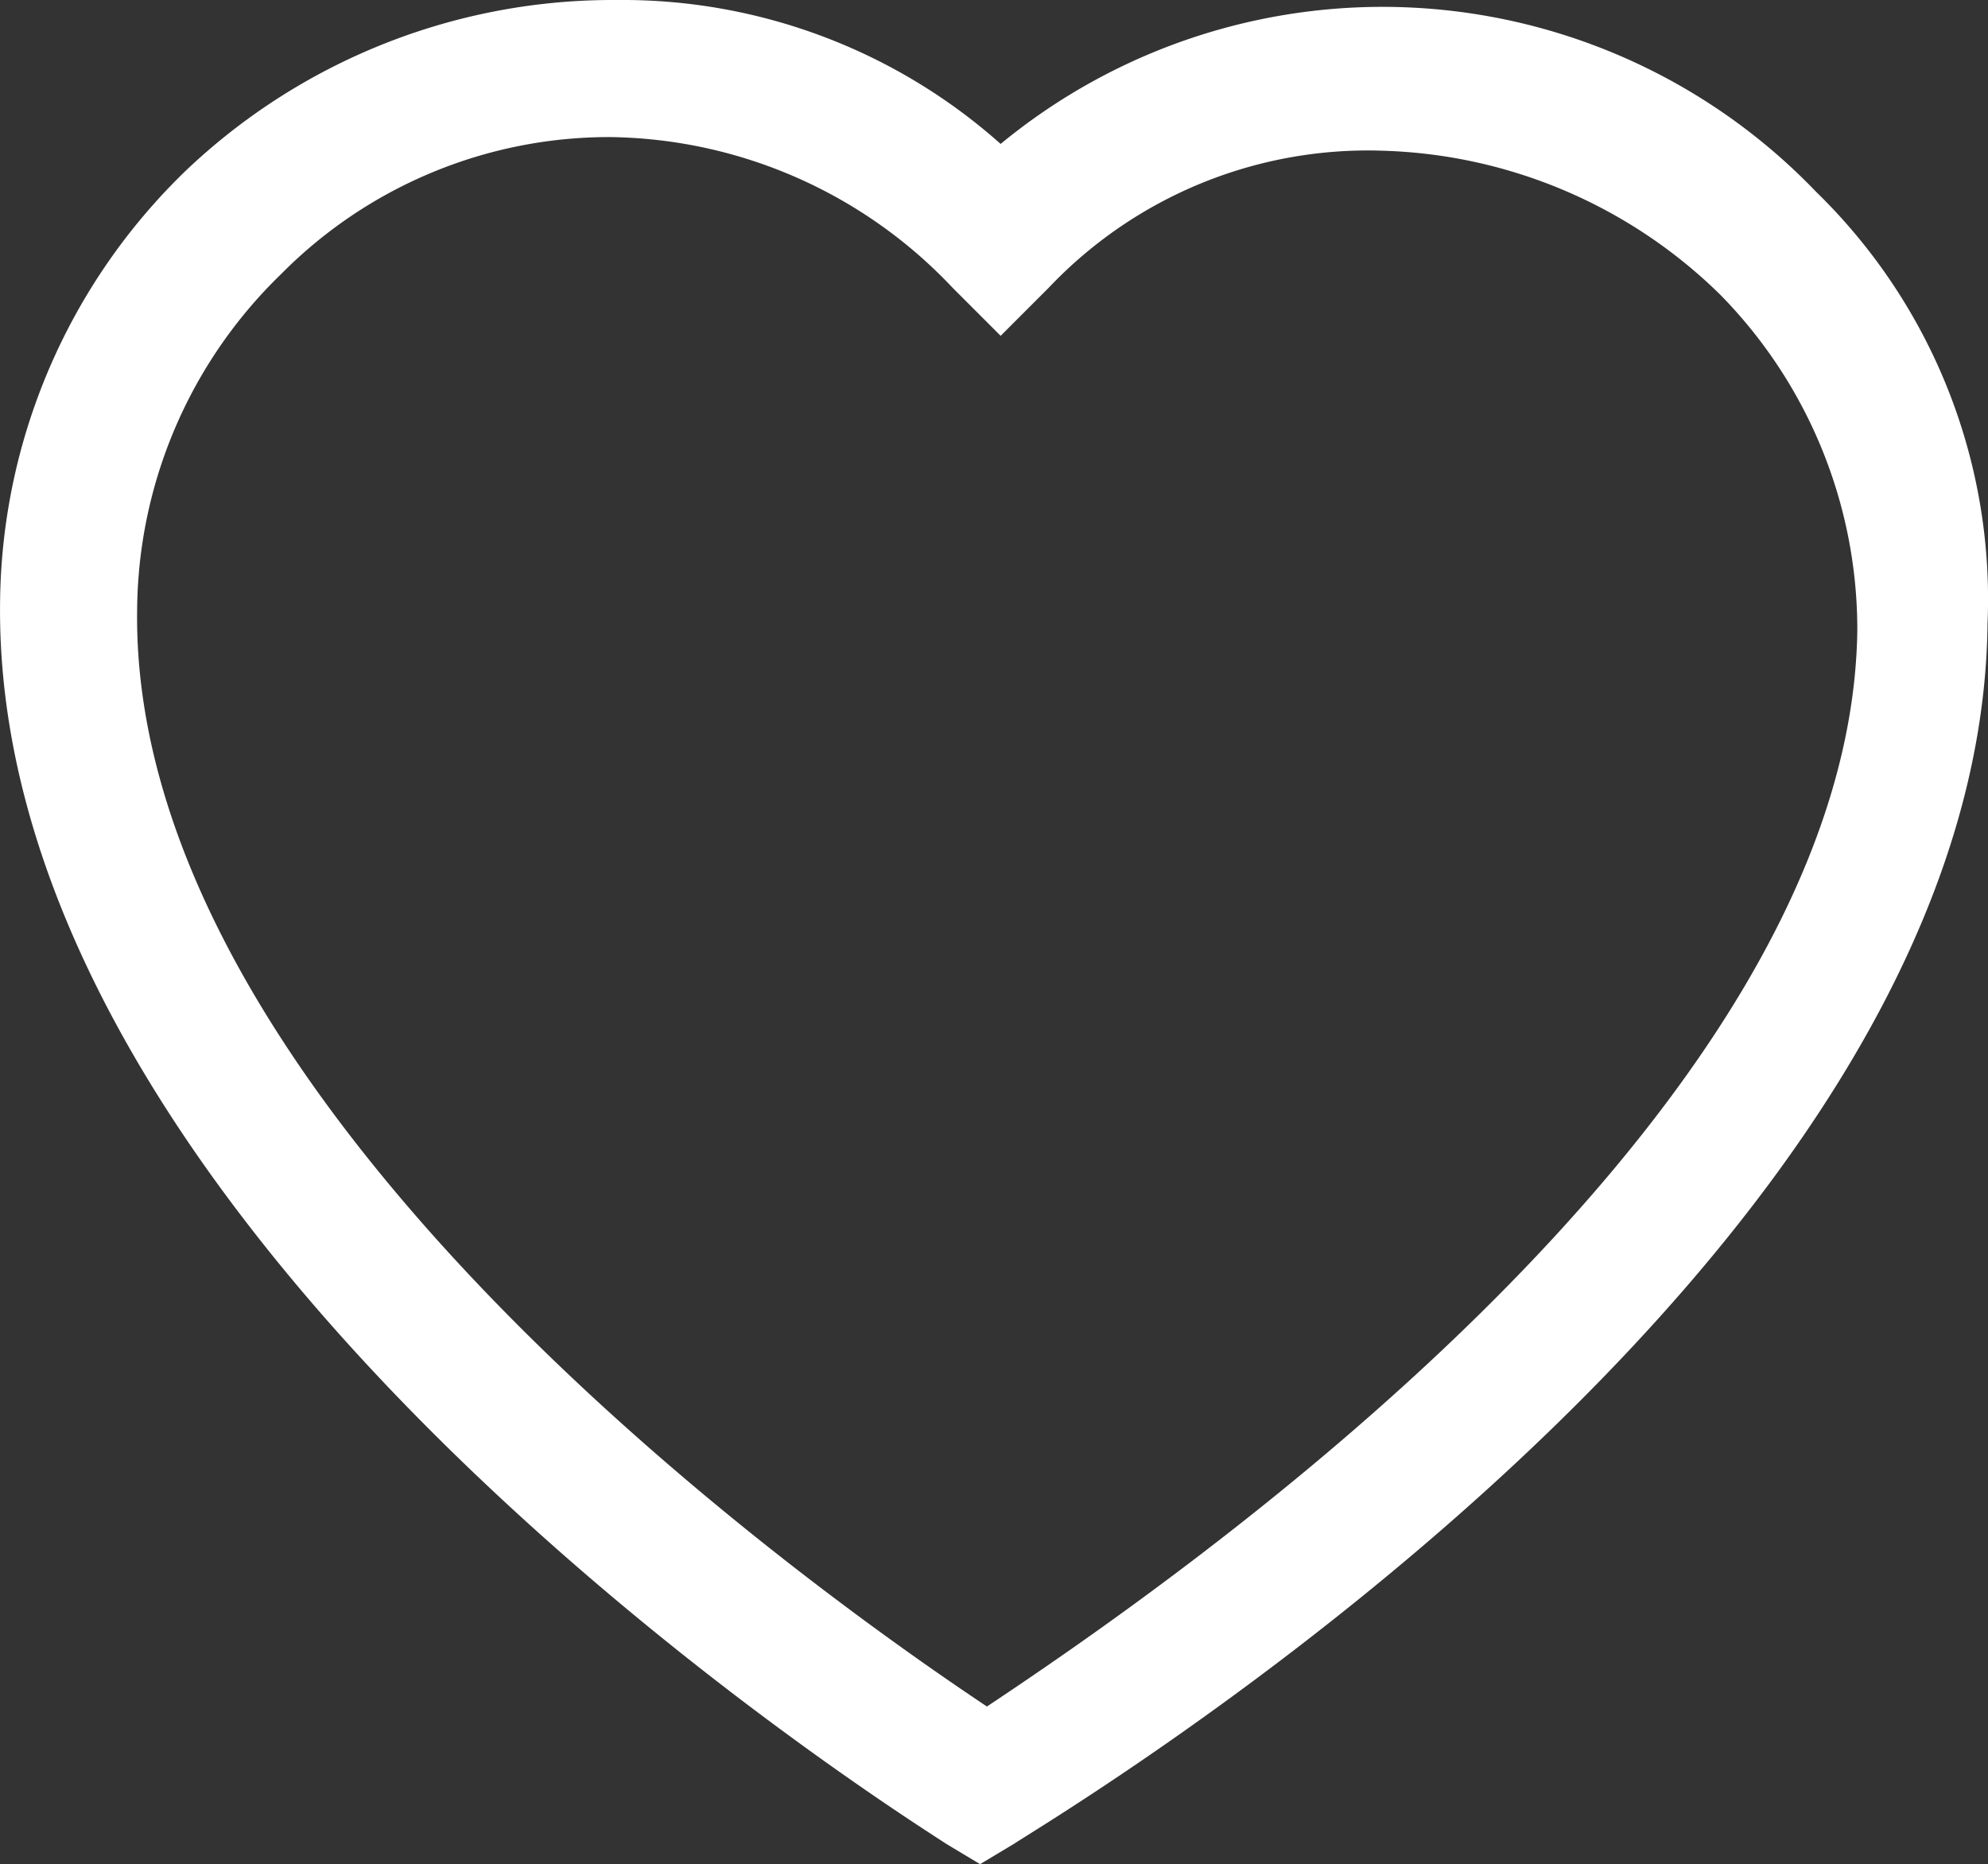 <svg xmlns="http://www.w3.org/2000/svg" width="29.008" height="27.2" viewBox="0 0 29.008 27.2"><rect x="0" y="0" width="29.008" height="27.2" fill="#333333" stroke="none"/><defs><style>.a{opacity:0.62;}.b{fill:transparent;}.c{fill:#fff;}</style></defs><g transform="translate(-1.799 -0.5)"><g class="a"><path class="b" d="M29.8,9.6a7.984,7.984,0,0,0-7.8-8,8.362,8.362,0,0,0-5.7,2.3,7.62,7.62,0,0,0-5.6-2.4,7.984,7.984,0,0,0-8,7.8C2.6,18.2,16,26.5,16,26.5S29.7,18.5,29.8,9.6Z"/><path class="b" d="M29.8,9.6a7.984,7.984,0,0,0-7.8-8,8.362,8.362,0,0,0-5.7,2.3,7.62,7.62,0,0,0-5.6-2.4,7.984,7.984,0,0,0-8,7.8C2.6,18.2,16,26.5,16,26.5S29.7,18.5,29.8,9.6Z"/></g><path class="c" d="M16.1,27.7l-.5-.3C15,27,1.7,18.7,1.8,9.3A8.863,8.863,0,0,1,4.5,3,9.04,9.04,0,0,1,10.7.5h.1a8.3,8.3,0,0,1,5.6,2.1,8.764,8.764,0,0,1,11.9.7,8.291,8.291,0,0,1,2.5,6.3C30.7,19,17.2,27,16.6,27.4ZM10.7,2.5a6.735,6.735,0,0,0-4.8,2A6.887,6.887,0,0,0,3.8,9.4c-.1,7.3,10,14.4,12.4,16,2.4-1.6,12.6-8.5,12.7-15.7h0a6.966,6.966,0,0,0-2-4.9A7.324,7.324,0,0,0,22,2.7a6.416,6.416,0,0,0-4.9,2l-.7.7-.7-.7a6.985,6.985,0,0,0-5-2.2Z"/></g></svg>